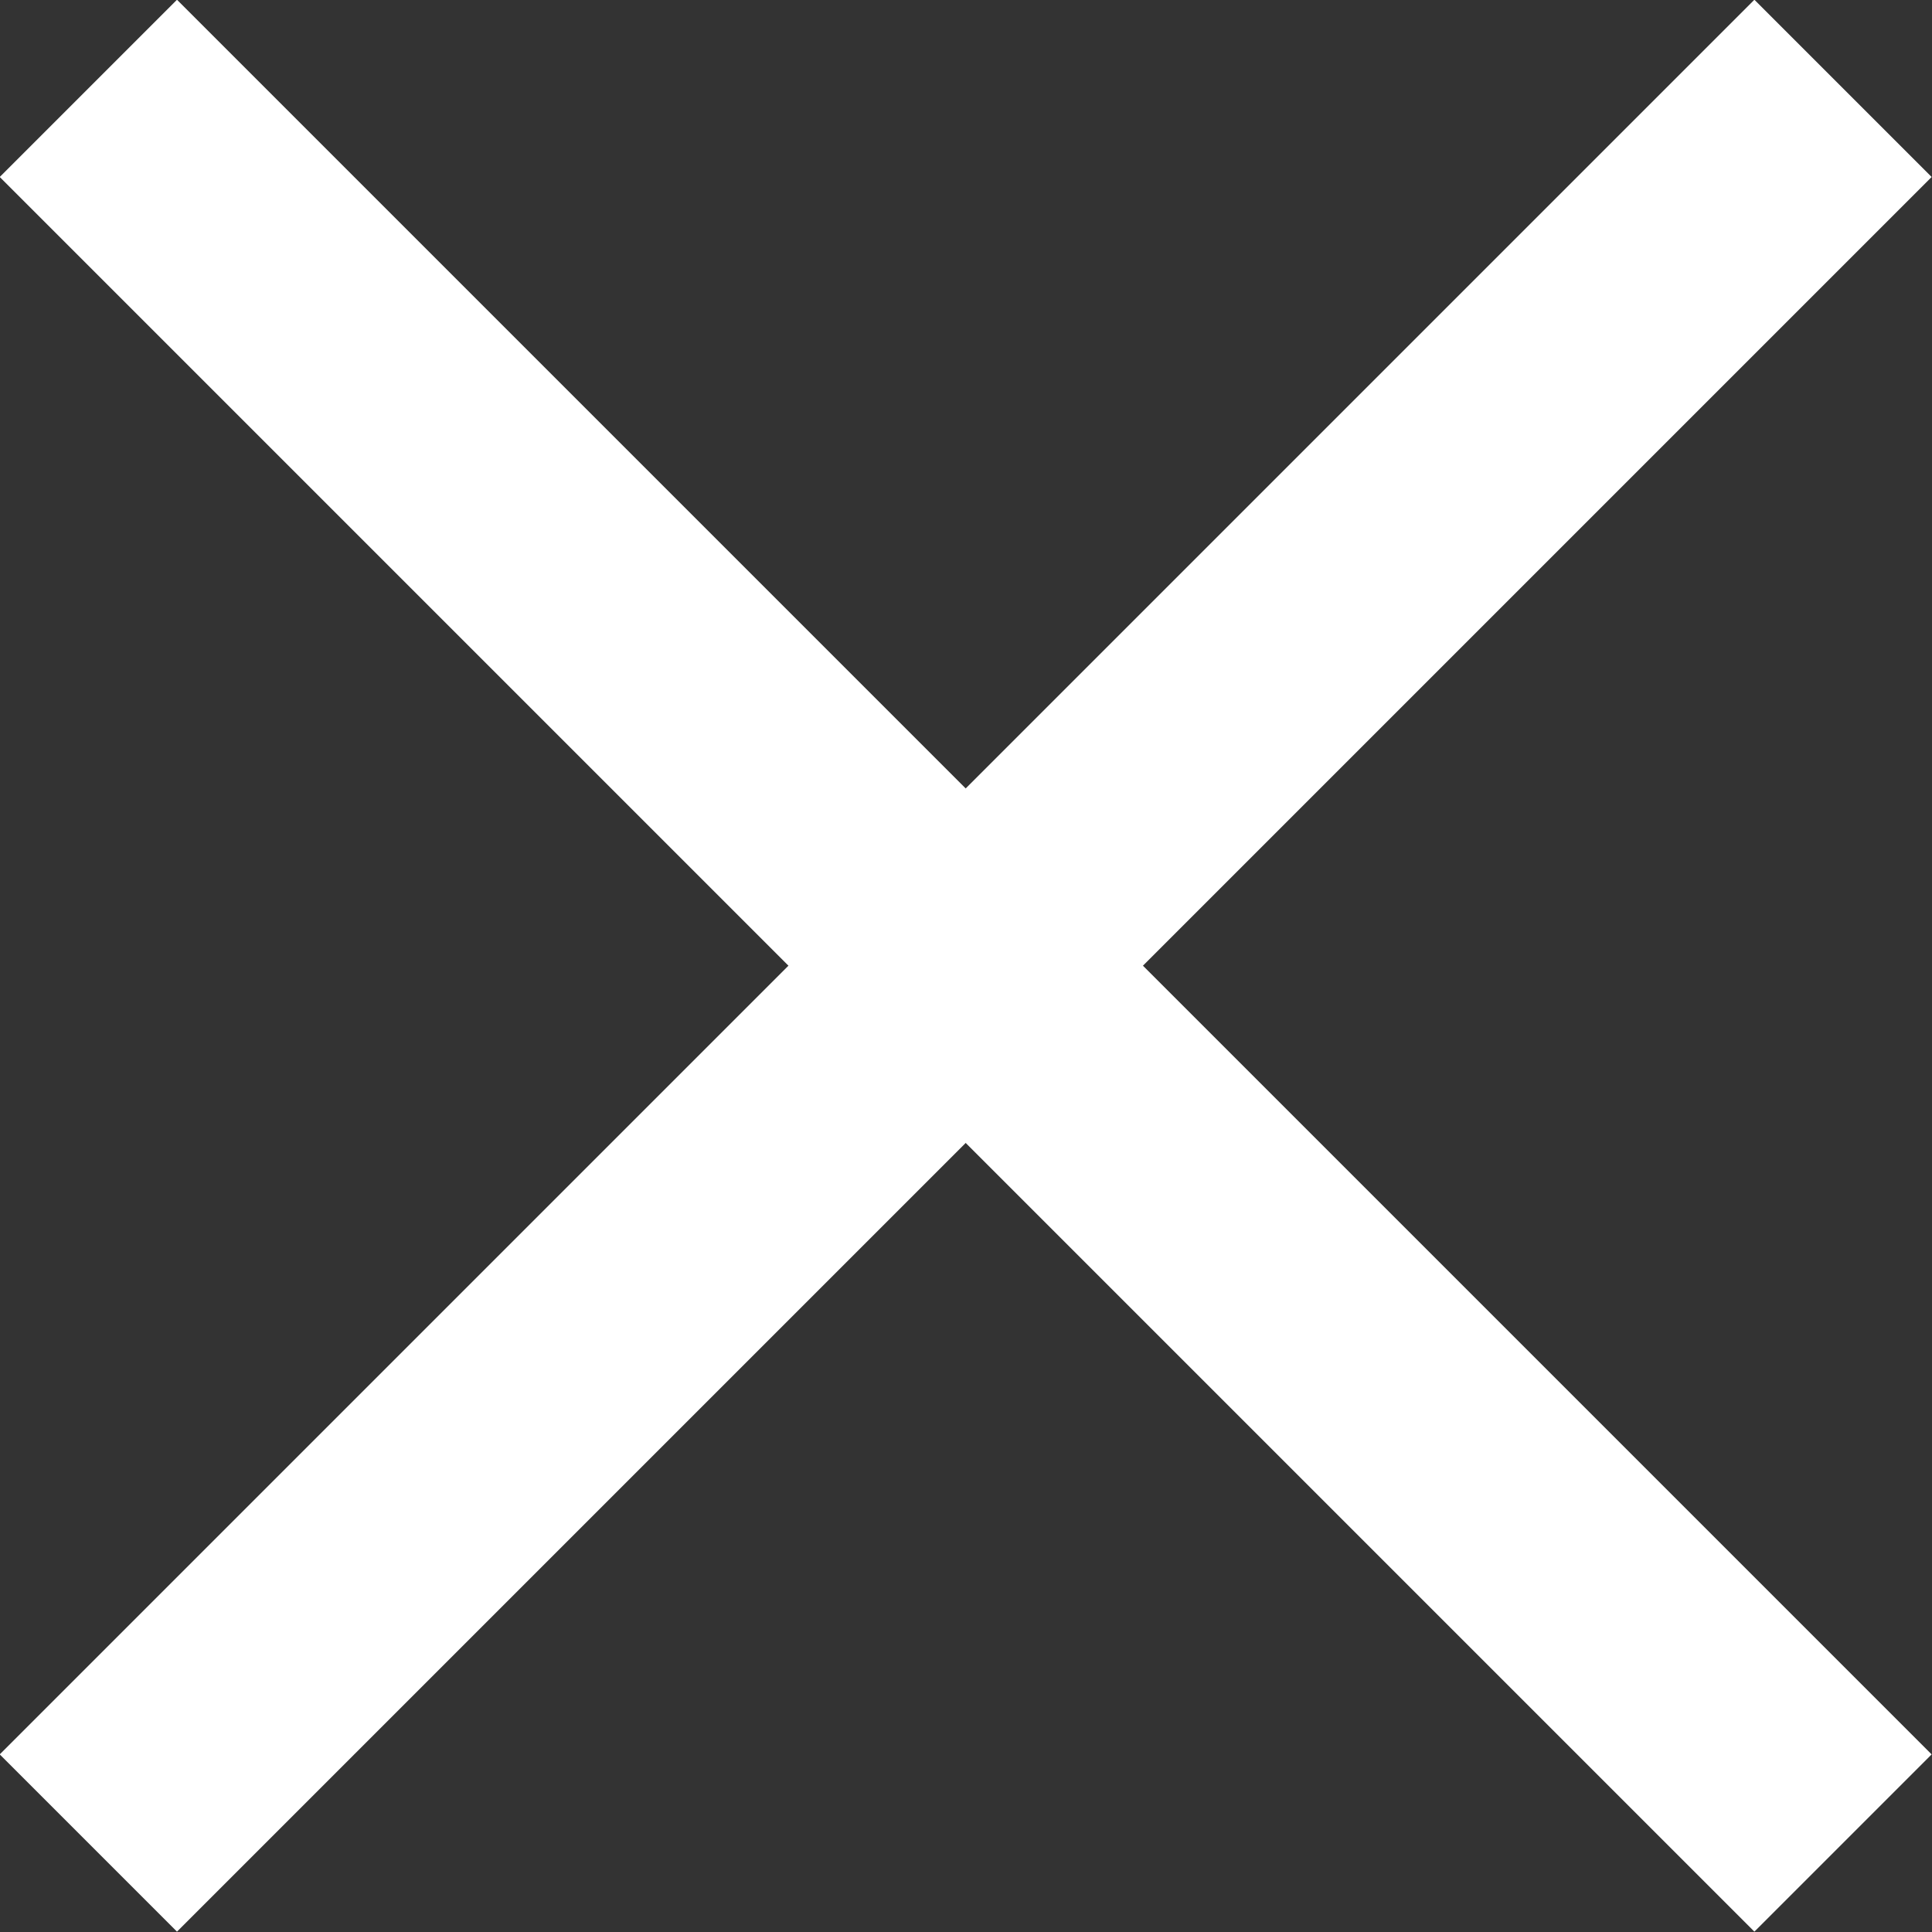 <svg xmlns="http://www.w3.org/2000/svg" viewBox="0 0 30.83 30.83"><rect x="0" y="0" width="30.83" height="30.83" fill="#333333" stroke="none"/><defs><style>.cls-1{fill:none;stroke:#fff;stroke-miterlimit:10;stroke-width:4px;}</style></defs><g id="レイヤー_2" data-name="レイヤー 2"><g id="line"><line id="LeftTop" class="cls-1" x1="1.41" y1="1.41" x2="29.41" y2="29.41"/><line id="RightTop" class="cls-1" x1="29.41" y1="1.41" x2="1.41" y2="29.41"/></g></g></svg>